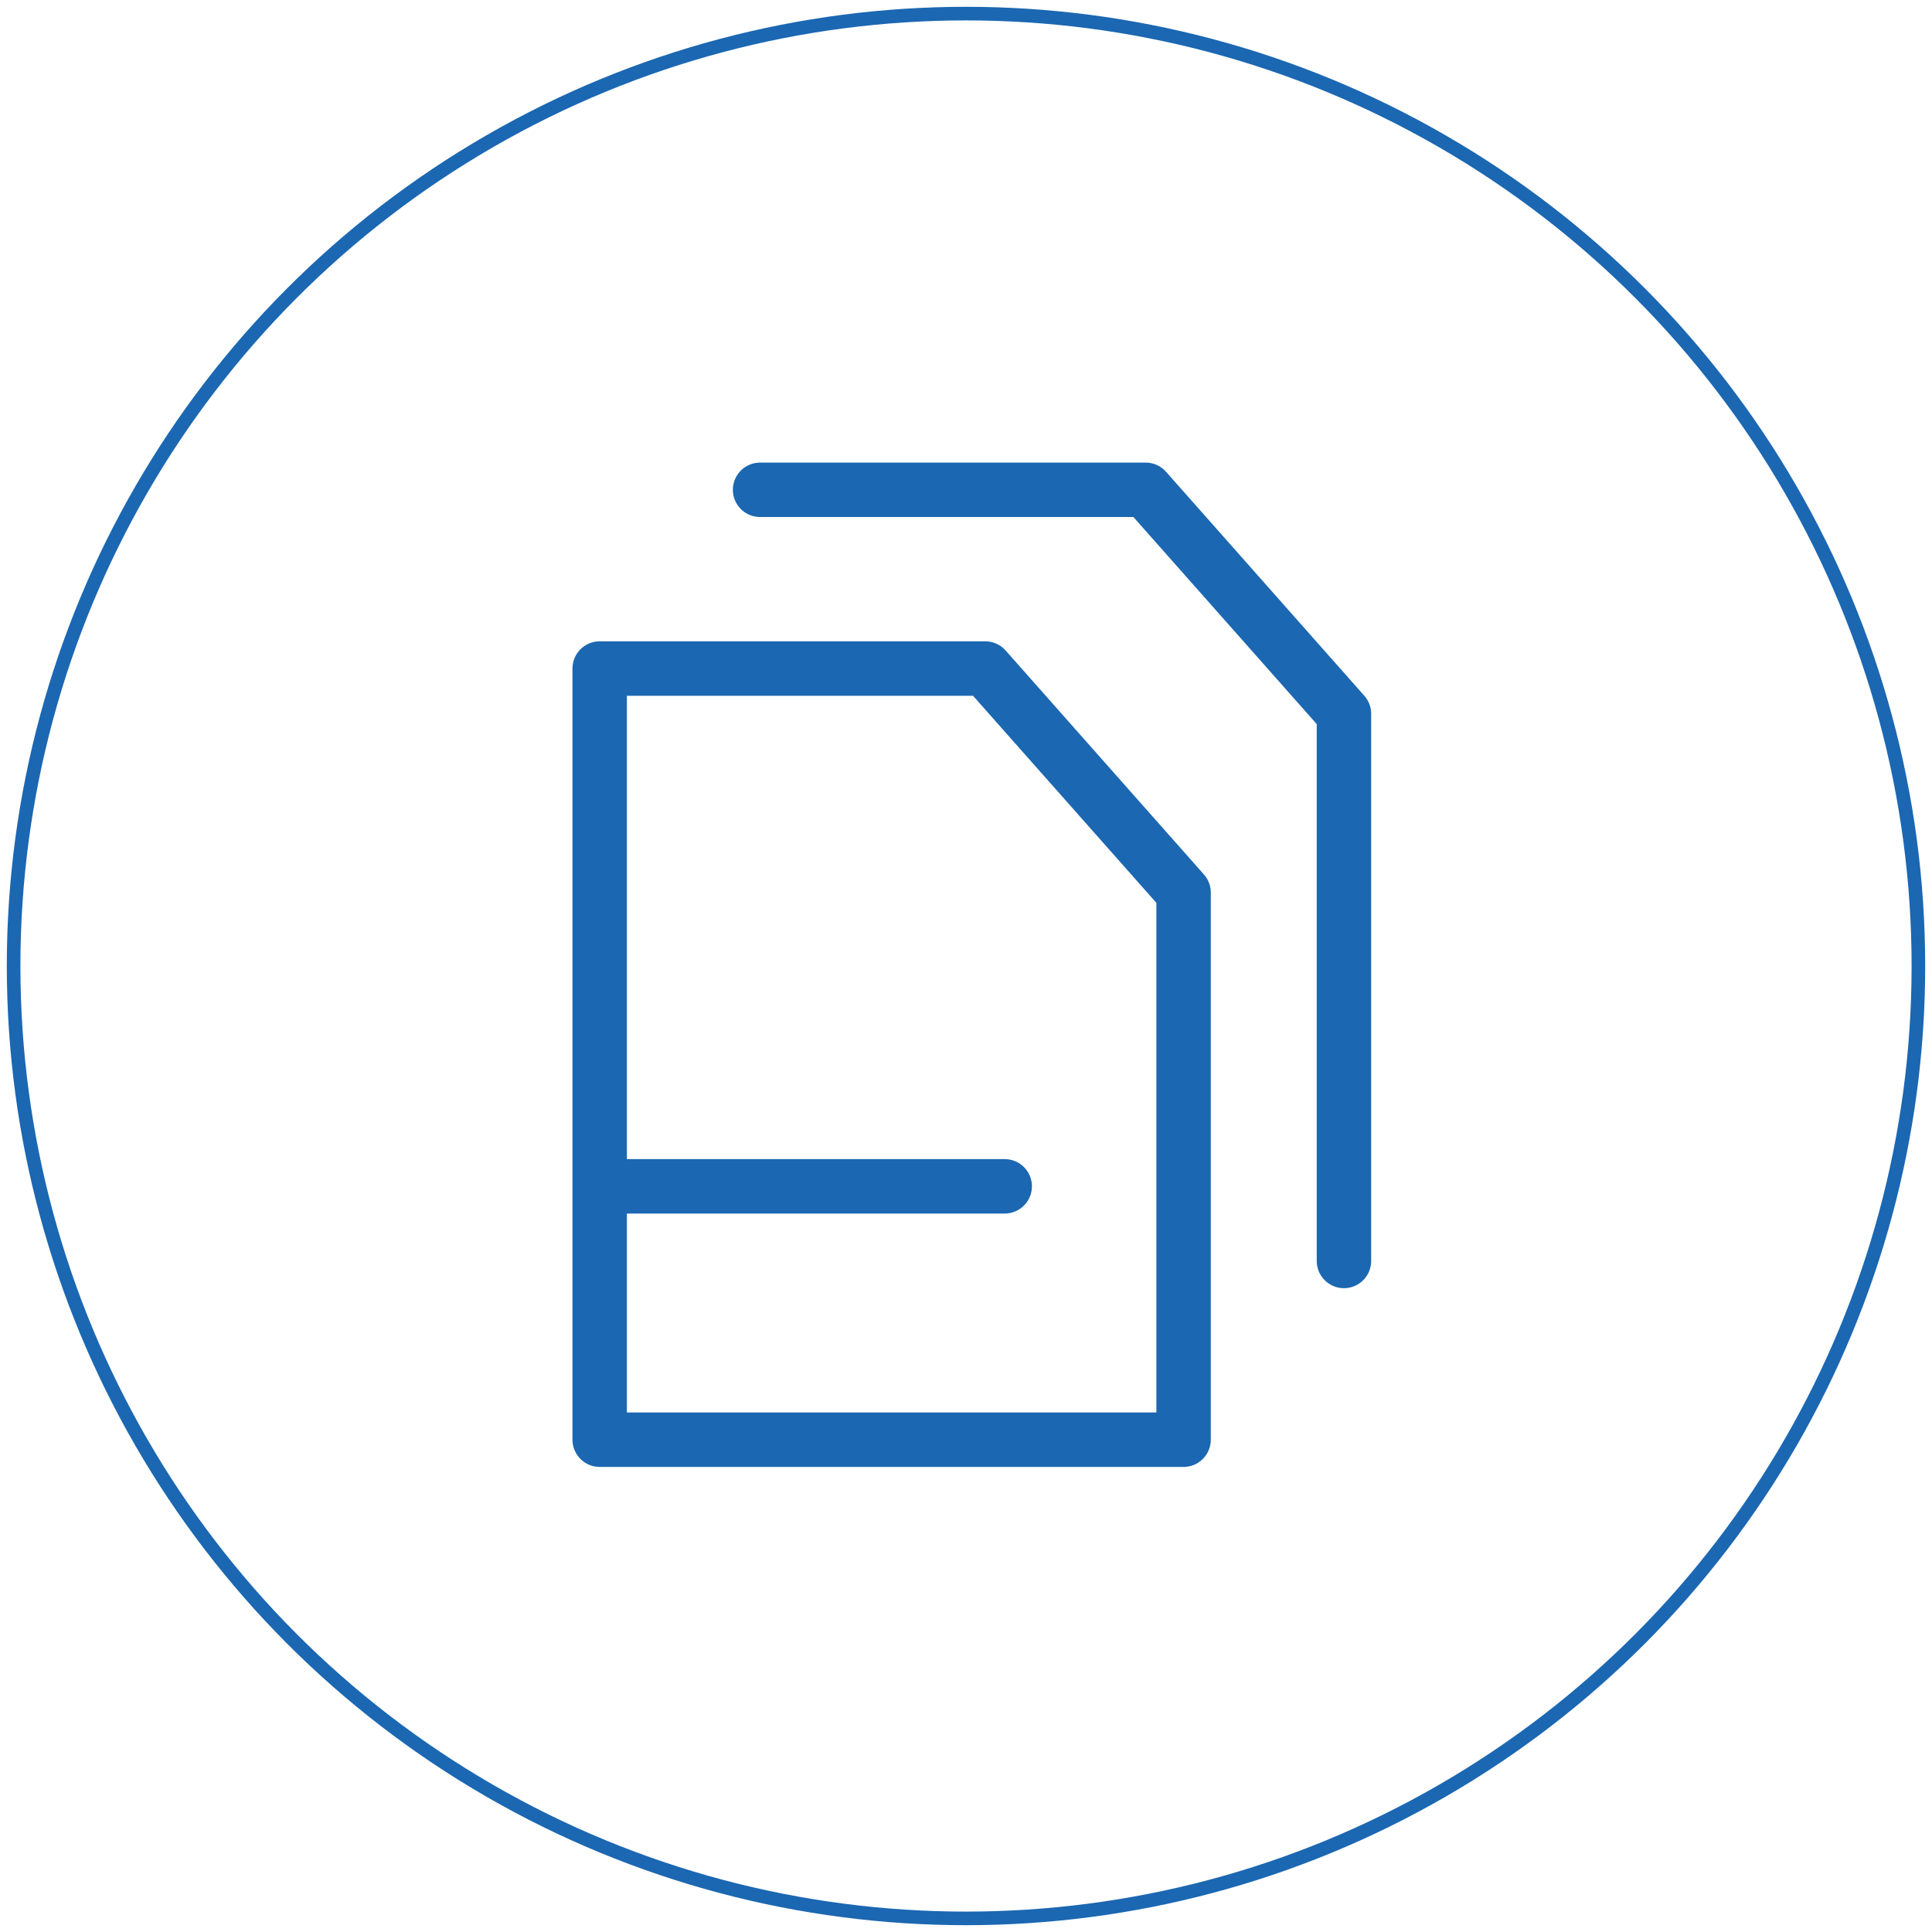 <?xml version="1.0" encoding="UTF-8"?>
<svg width="142px" height="142px" viewBox="0 0 142 142" version="1.1" xmlns="http://www.w3.org/2000/svg" xmlns:xlink="http://www.w3.org/1999/xlink">
    <!-- Generator: Sketch 51.3 (57544) - http://www.bohemiancoding.com/sketch -->
    <title>服务平台icon</title>
    <desc>Created with Sketch.</desc>
    <defs></defs>
    <g id="中文" stroke="none" stroke-width="1" fill="none" fill-rule="evenodd">
        <g id="5、Service--中文" transform="translate(-1041, -1285)" stroke="#1B67B2">
            <g id="服务平台" transform="translate(944, 1148)">
                <g id="服务平台icon" transform="translate(98, 138)">
                    <path d="M72.845,86.193 L43.346,86.193" id="Stroke-1" stroke-width="4" stroke-linecap="round" stroke-linejoin="round"></path>
                    <polyline id="Stroke-3" stroke-width="4" stroke-linecap="round" stroke-linejoin="round" points="54.865 35 83.204 35 97.779 51.464 97.779 91.68"></polyline>
                    <polygon id="Stroke-5" stroke-width="4" stroke-linecap="round" stroke-linejoin="round" points="85.992 104.817 43.076 104.817 43.076 48.137 71.416 48.137 85.992 64.601"></polygon>
                    <circle id="Oval-3-Copy-2" cx="70" cy="70" r="70"></circle>
                </g>
            </g>
        </g>
    </g>
</svg>